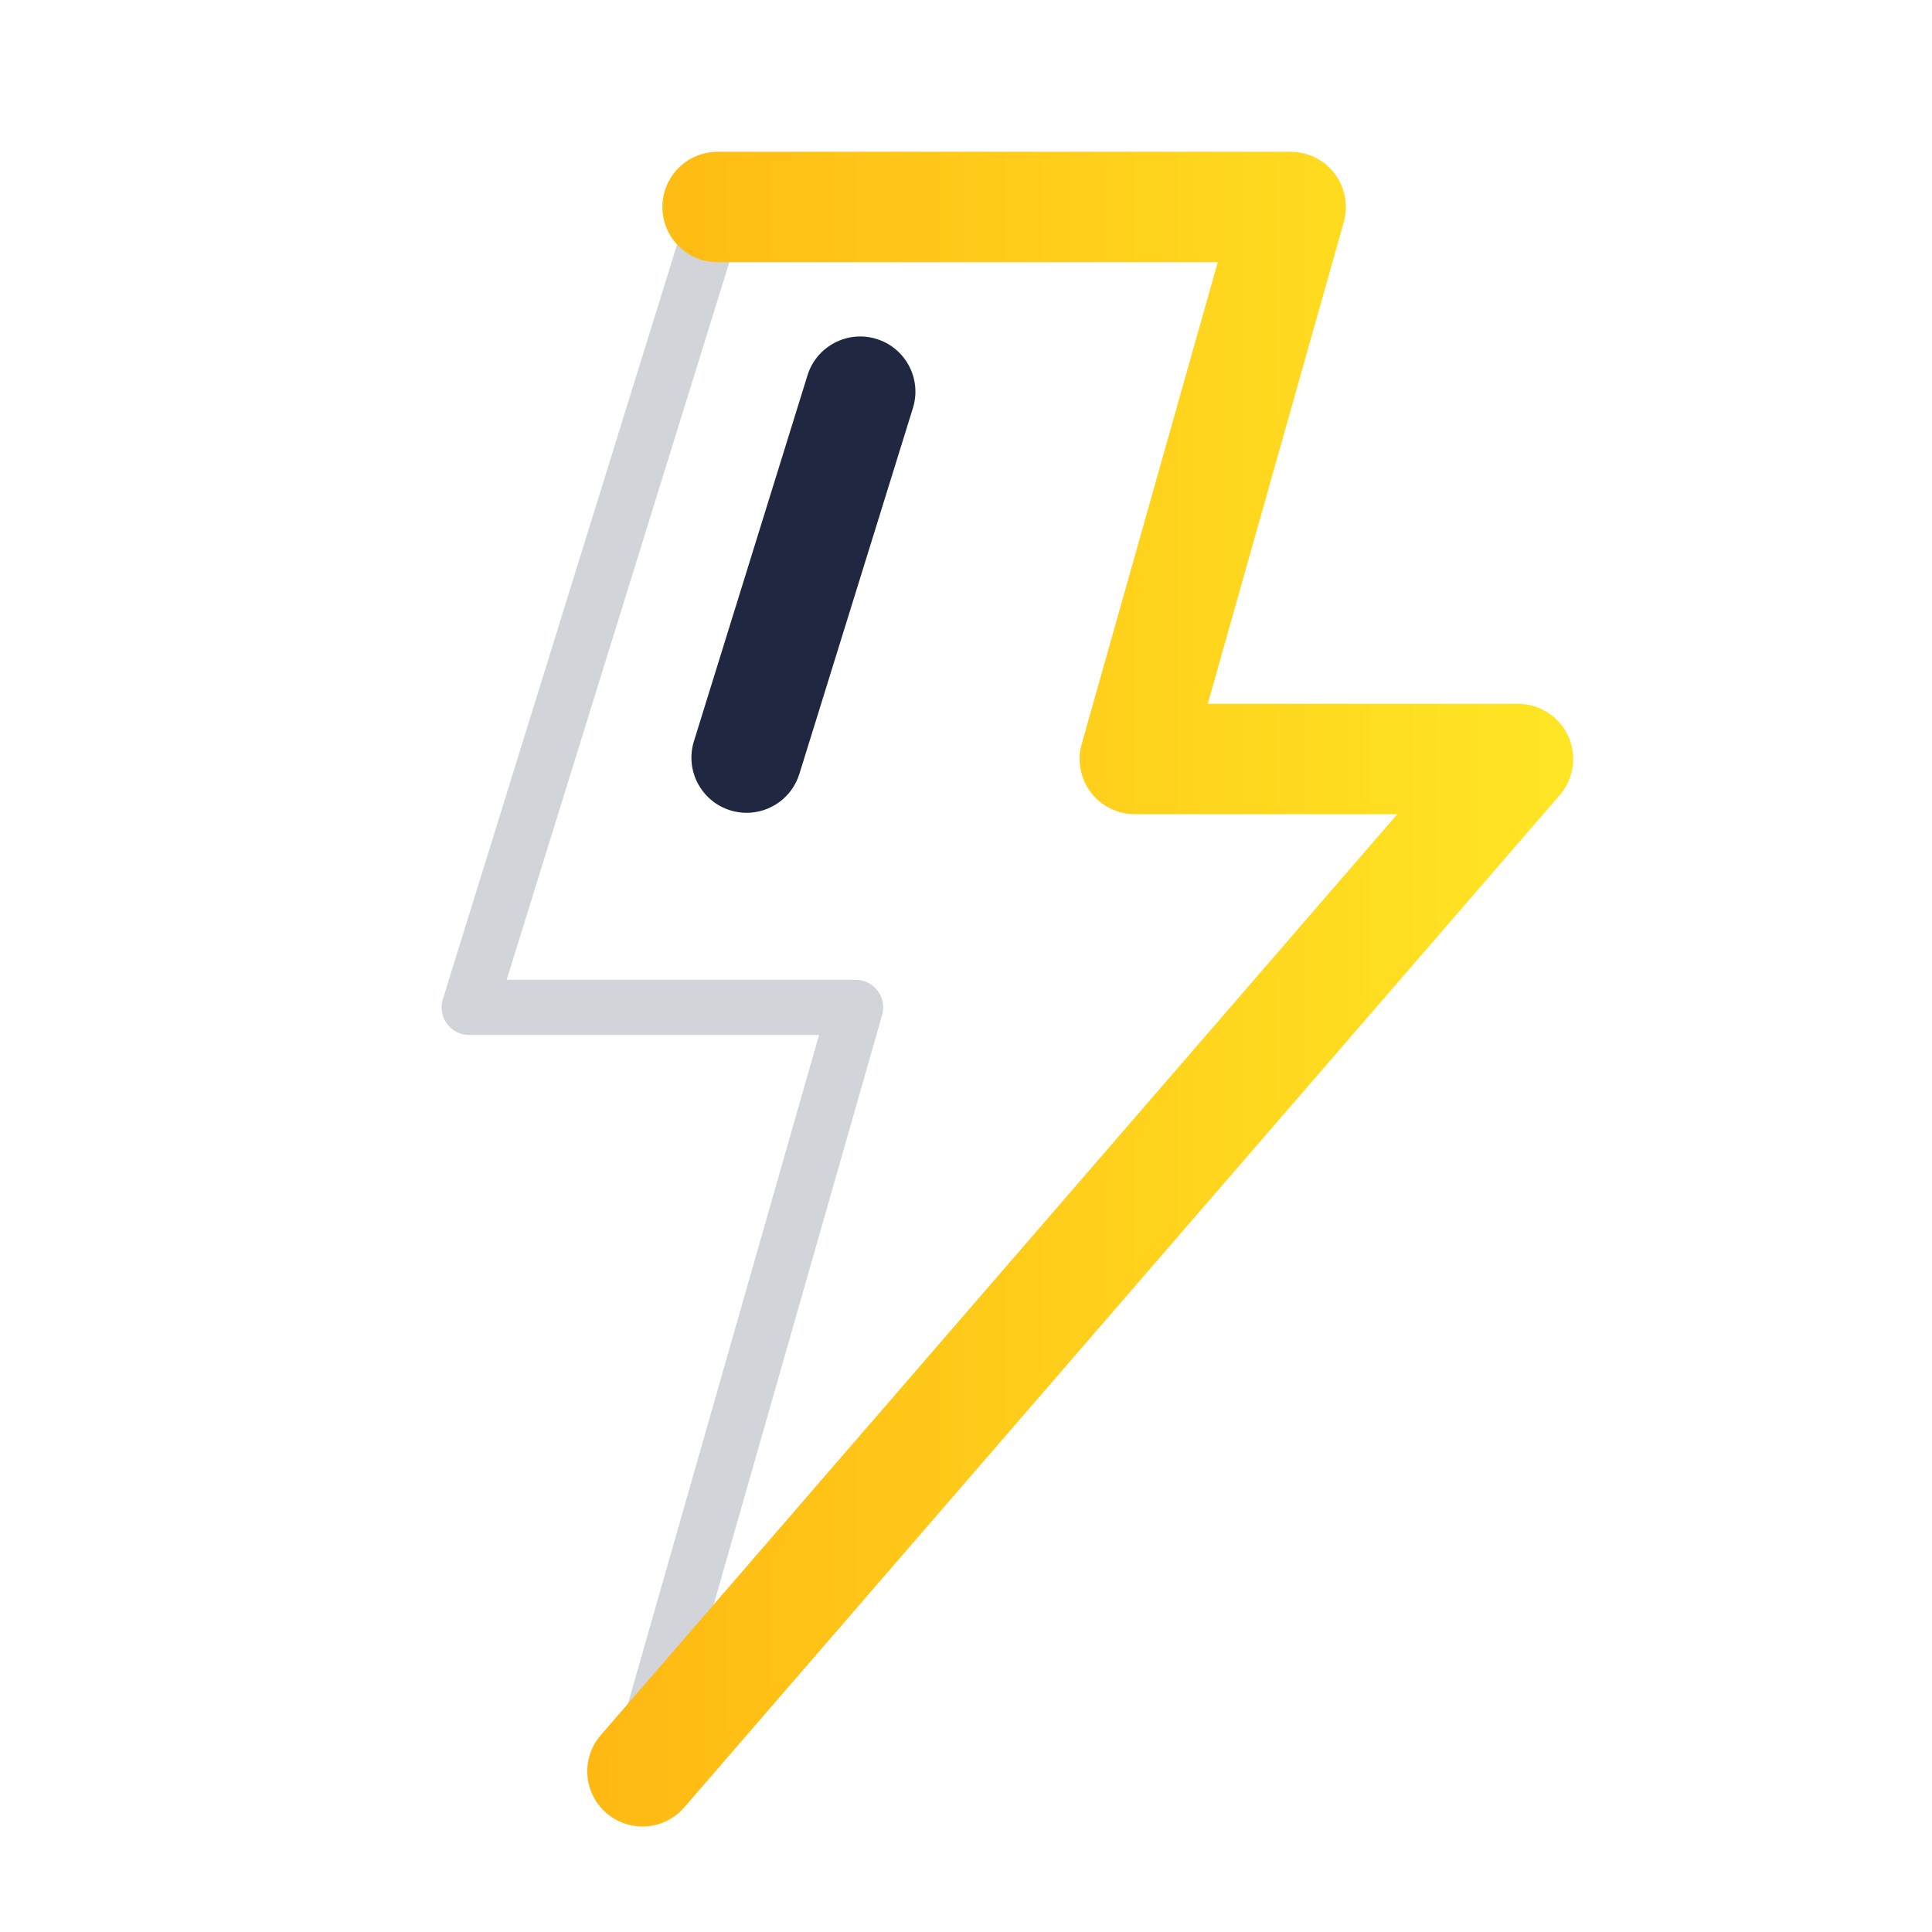 <svg width="70" height="70" viewBox="0 0 70 70" fill="none" xmlns="http://www.w3.org/2000/svg">
<path d="M27.052 29.45C26.856 29.45 26.656 29.421 26.459 29.36C25.404 29.032 24.814 27.912 25.142 26.857L29.257 13.598C29.585 12.544 30.706 11.955 31.76 12.281C32.815 12.609 33.405 13.729 33.077 14.784L28.962 28.043C28.695 28.9 27.905 29.45 27.052 29.45Z" fill="#1F2840"/>
<path d="M23 65.25C22.879 65.25 22.756 65.221 22.644 65.16C22.334 64.992 22.183 64.632 22.28 64.294L30.007 37.25H17C16.762 37.25 16.538 37.137 16.396 36.945C16.255 36.753 16.213 36.505 16.284 36.277L25.284 7.277C25.381 6.964 25.671 6.75 26 6.75H46.764C46.999 6.75 47.22 6.86 47.362 7.047C47.505 7.235 47.55 7.477 47.486 7.703L42.108 26.75H55C55.294 26.75 55.56 26.921 55.682 27.188C55.804 27.455 55.759 27.769 55.568 27.991L23.568 64.991C23.421 65.16 23.212 65.25 23 65.25ZM18.018 35.75H31C31.235 35.75 31.457 35.86 31.599 36.049C31.741 36.237 31.786 36.48 31.722 36.706L24.655 61.441L53.359 28.25H41.117C40.882 28.25 40.661 28.14 40.519 27.953C40.376 27.765 40.331 27.523 40.395 27.297L45.772 8.25H26.552L18.018 35.75Z" fill="#D2D4D9" stroke="#D1D4D8" stroke-width="0.5"/>
<path d="M23.277 66.178C22.814 66.178 22.348 66.018 21.97 65.691C21.135 64.968 21.043 63.706 21.765 62.87L50.626 29.5H41.117C40.49 29.5 39.9 29.207 39.522 28.707C39.144 28.207 39.022 27.56 39.192 26.957L44.121 9.5H26C24.896 9.5 24 8.604 24 7.5C24 6.396 24.896 5.5 26 5.5H46.764C47.391 5.5 47.981 5.793 48.359 6.293C48.737 6.793 48.859 7.44 48.689 8.043L43.76 25.5H55C55.782 25.5 56.493 25.957 56.819 26.668C57.144 27.379 57.024 28.216 56.512 28.808L24.791 65.486C24.396 65.943 23.838 66.178 23.277 66.178Z" fill="url(#paint0_linear)"/>
<defs>
<linearGradient id="paint0_linear" x1="21.278" y1="35.839" x2="57" y2="35.839" gradientUnits="userSpaceOnUse">
<stop stop-color="#FFB812"/>
<stop offset="1" stop-color="#FFE624"/>
</linearGradient>
</defs>
</svg>
